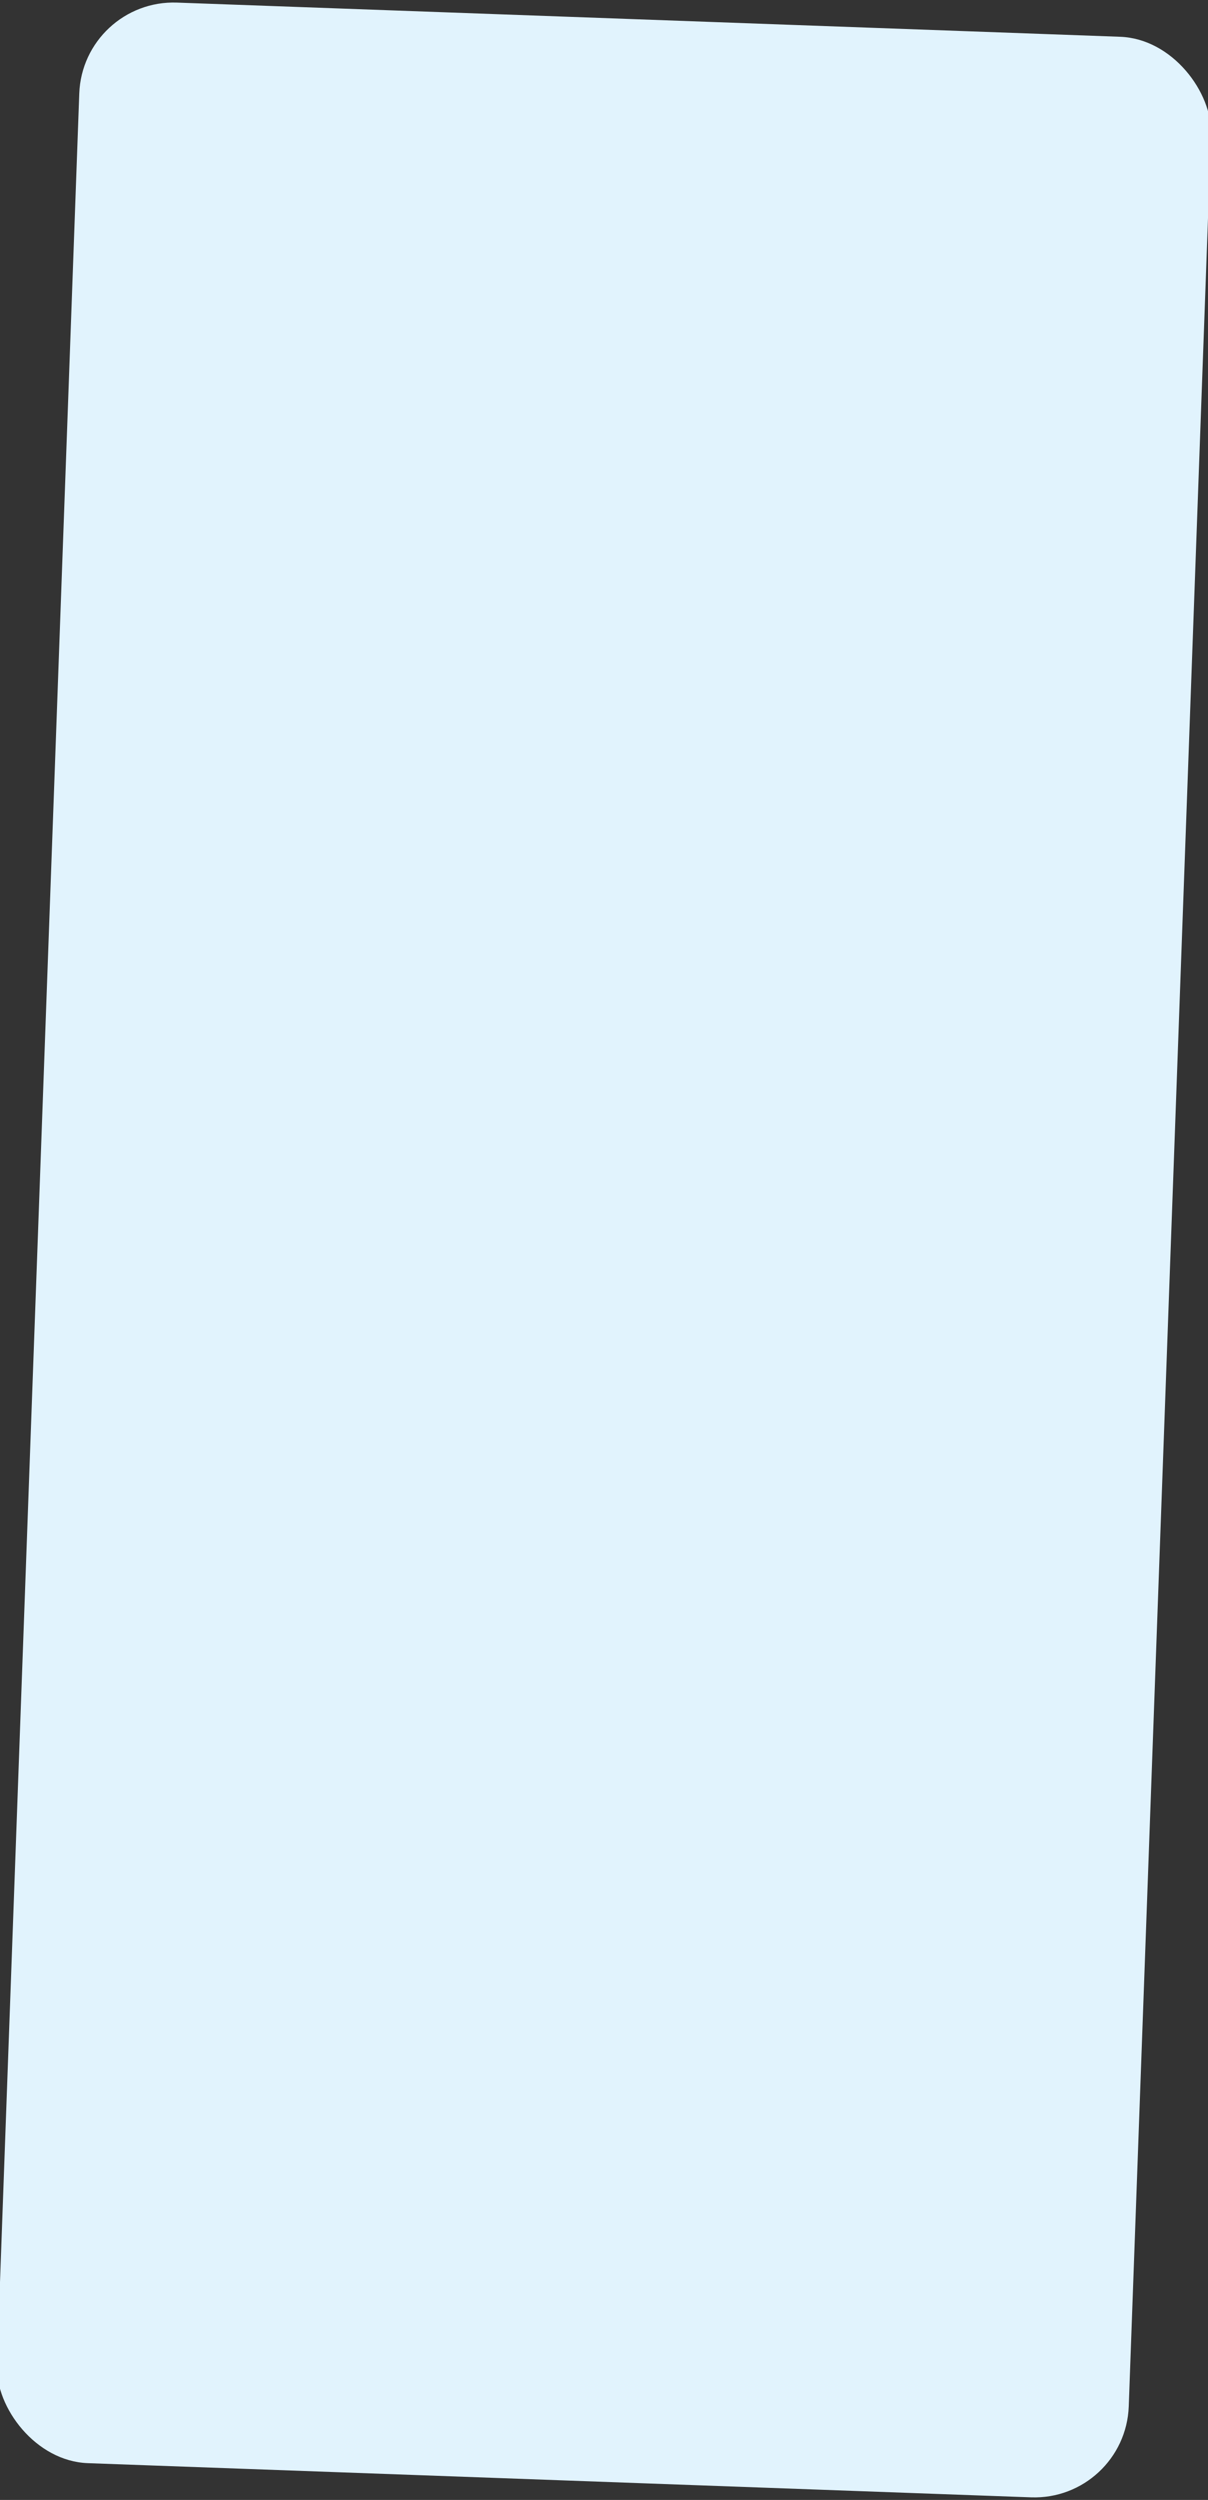 <?xml version="1.0" encoding="UTF-8"?> <svg xmlns="http://www.w3.org/2000/svg" width="320" height="662" viewBox="0 0 320 662" fill="none"><rect x="0" y="0" width="320" height="662" fill="#333333" stroke="none"/> <rect x="21.904" y="-0.218" width="300" height="652" rx="25" transform="rotate(2.075 21.904 -0.218)" fill="#E1F3FD"></rect> </svg> 